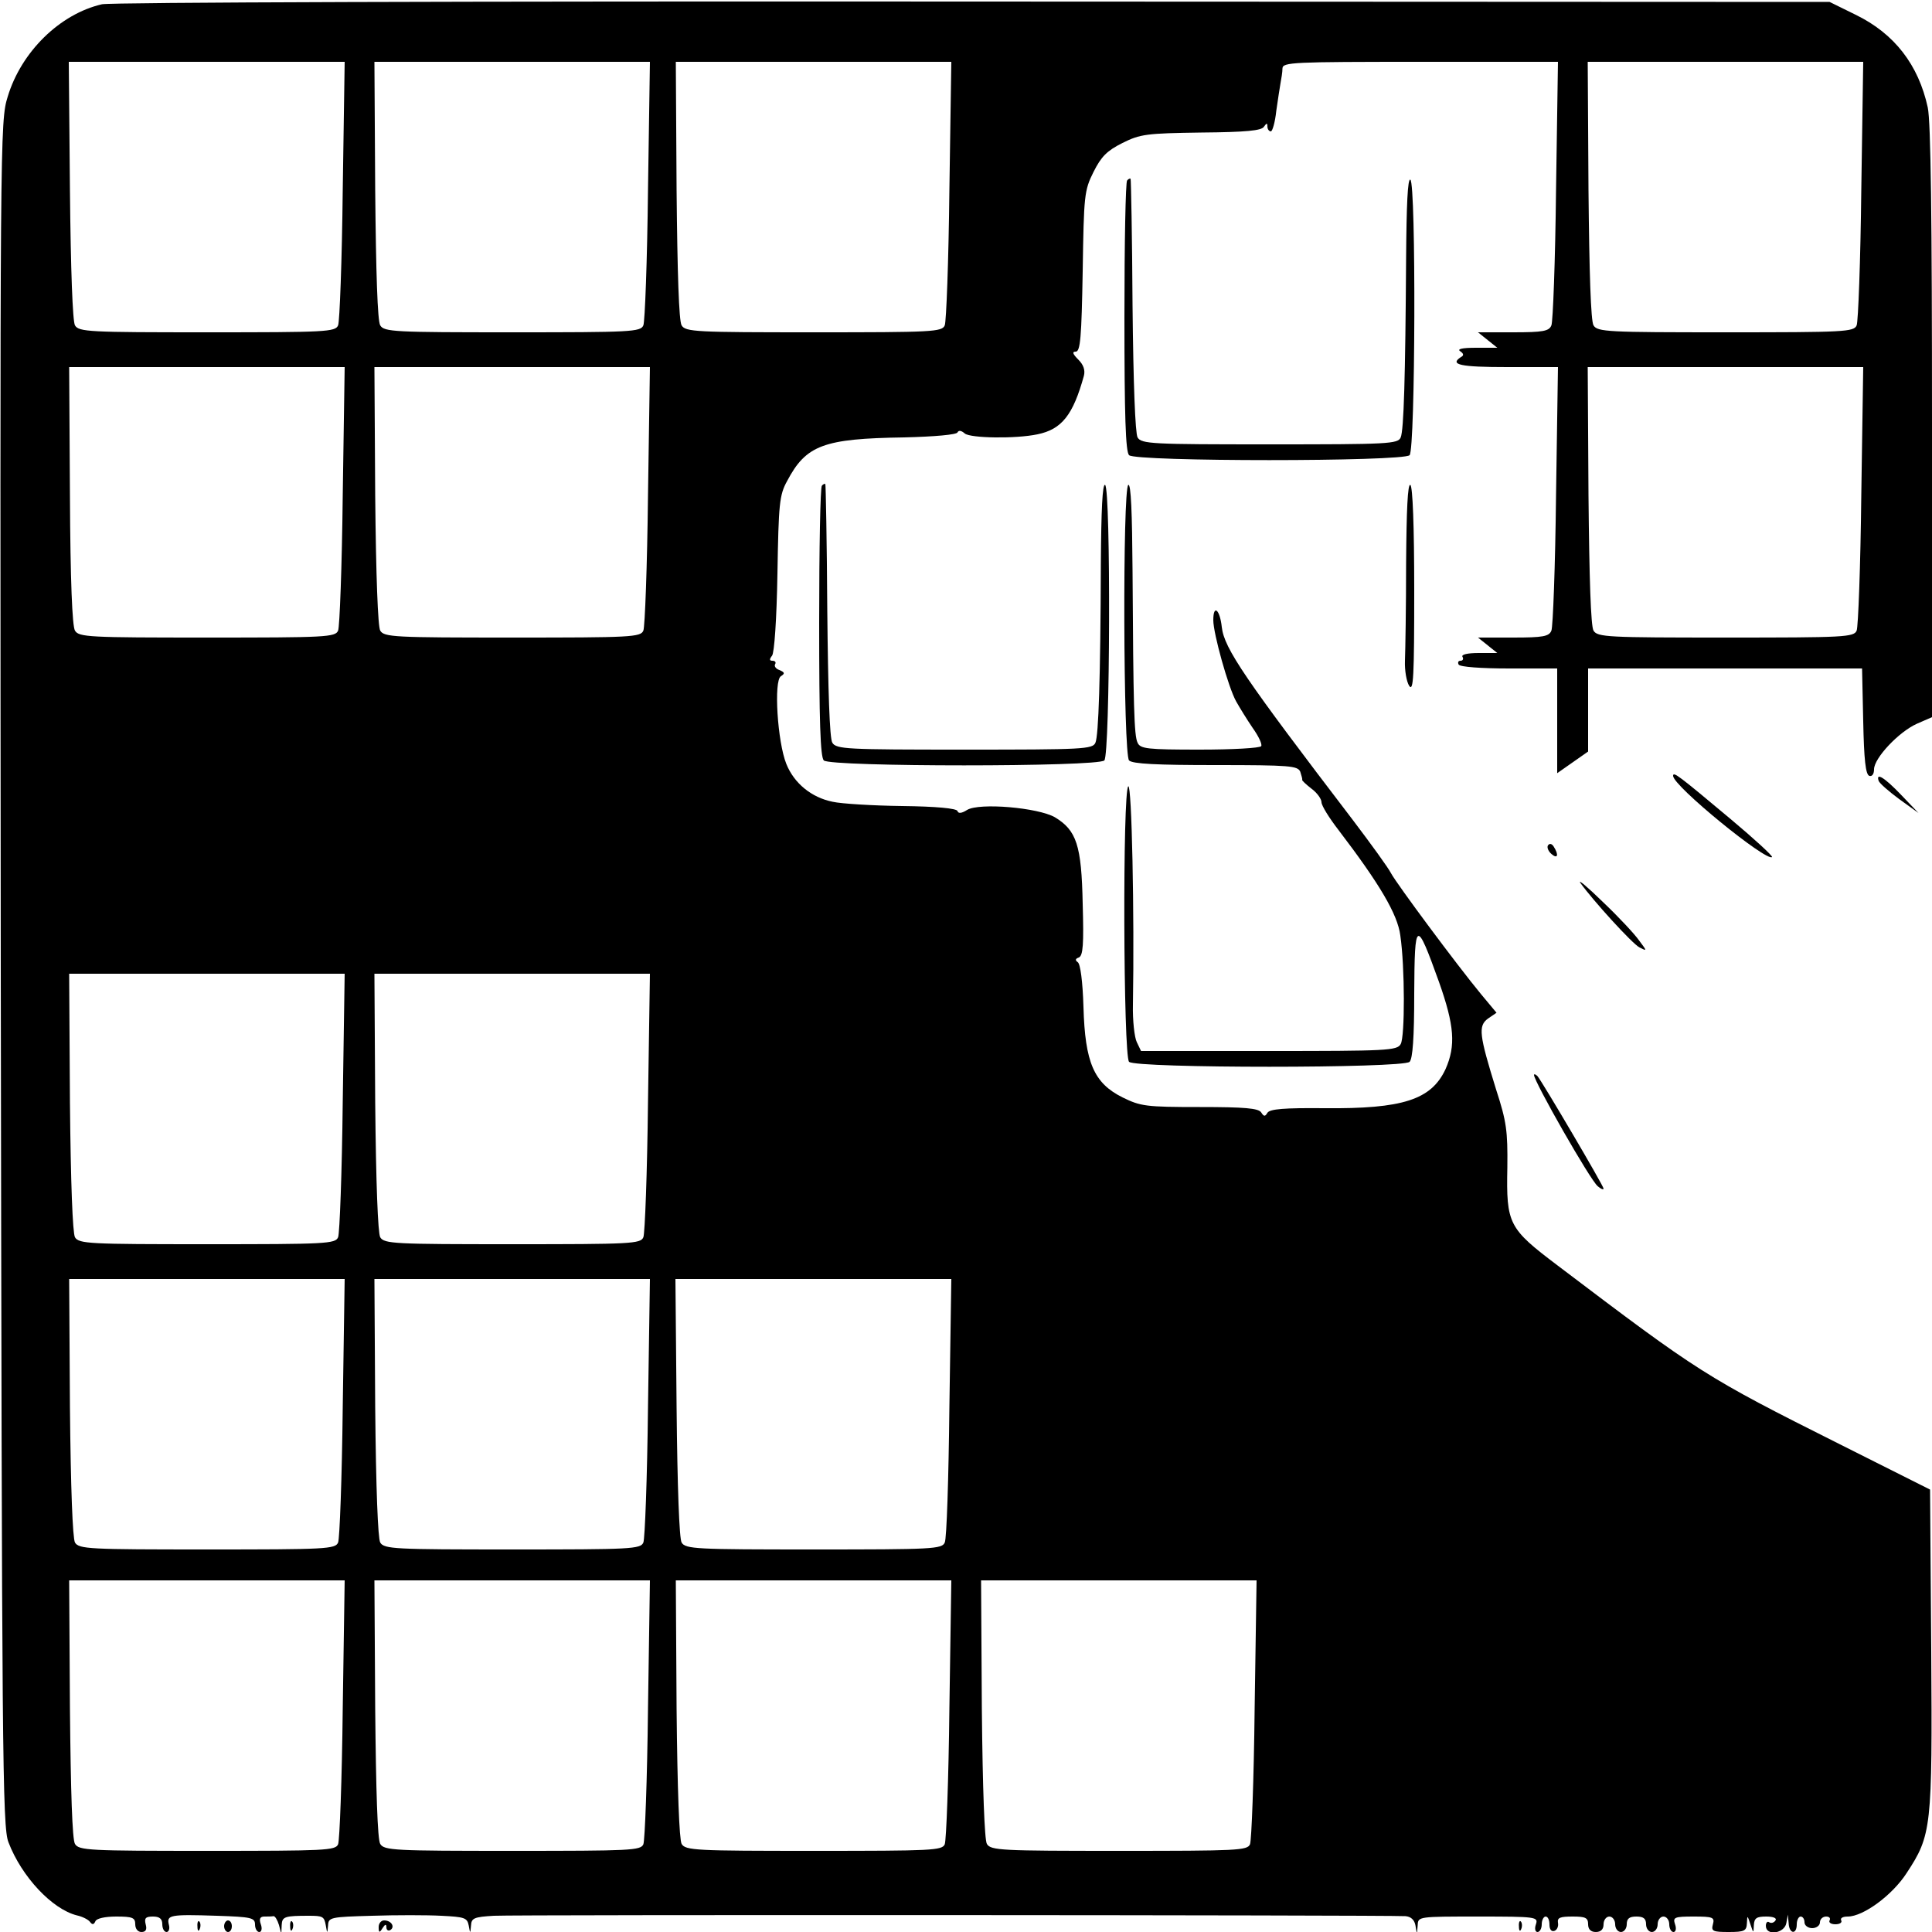 <?xml version="1.0" standalone="no"?>
<!DOCTYPE svg PUBLIC "-//W3C//DTD SVG 20010904//EN"
 "http://www.w3.org/TR/2001/REC-SVG-20010904/DTD/svg10.dtd">
<svg version="1.0" xmlns="http://www.w3.org/2000/svg"
 width="500pt" height="500pt" viewBox="0 0 500 500"
 preserveAspectRatio="xMidYMid meet">
<g transform="translate(0,500) scale(0.1,-0.1)"
fill="#000000" stroke="none">
<path d="M264 4989 c-109 -25 -209 -123 -244 -239 -20 -64 -20 -92 -18 -2270
3 -2022 4 -2209 20 -2248 34 -89 113 -173 177 -189 14 -3 30 -11 34 -17 6 -8
10 -7 14 2 3 7 24 12 54 12 42 0 49 -3 49 -20 0 -12 7 -20 16 -20 11 0 15 6
11 20 -4 16 0 20 19 20 17 0 24 -6 24 -20 0 -11 5 -20 11 -20 6 0 9 9 6 19 -6
25 2 27 124 23 90 -3 99 -5 99 -23 0 -10 5 -19 11 -19 6 0 8 9 4 20 -5 14 -2
20 9 20 9 0 19 0 24 1 4 0 10 -10 14 -23 l6 -23 1 23 c1 22 8 24 71 24 35 0
39 -2 43 -24 4 -23 4 -23 6 -1 1 21 6 22 114 25 61 2 142 2 179 0 60 -3 67 -5
71 -25 4 -22 4 -22 6 0 1 19 8 22 59 25 50 3 2303 2 2359 -1 14 -1 23 -9 26
-23 l4 -23 2 23 c1 22 2 22 157 22 151 0 155 -1 149 -20 -4 -11 -2 -20 4 -20
6 0 11 9 11 20 0 11 5 20 10 20 6 0 10 -9 10 -21 0 -12 5 -19 13 -16 6 2 11
11 9 21 -2 13 5 16 38 16 33 0 40 -3 40 -20 0 -13 7 -20 20 -20 13 0 20 7 20
20 0 11 7 20 15 20 8 0 15 -9 15 -20 0 -11 7 -20 15 -20 8 0 15 9 15 20 0 15
7 20 25 20 18 0 25 -5 25 -20 0 -11 7 -20 15 -20 8 0 15 9 15 20 0 11 7 20 15
20 8 0 15 -9 15 -20 0 -11 5 -20 11 -20 6 0 8 9 4 20 -6 18 -2 20 48 20 50 0
55 -2 50 -20 -5 -18 0 -20 41 -20 41 0 46 3 47 23 1 21 1 21 9 -3 8 -24 8 -24
9 -2 1 18 7 22 32 22 18 0 28 -4 24 -10 -4 -6 -11 -8 -16 -5 -5 4 -9 -1 -9 -9
0 -27 48 -20 53 7 l4 22 2 -22 c1 -28 21 -31 21 -3 0 11 5 20 10 20 6 0 10 -7
10 -15 0 -8 9 -15 20 -15 11 0 20 7 20 15 0 8 7 15 16 15 8 0 12 -4 9 -10 -3
-5 3 -10 15 -10 12 0 18 5 15 10 -3 6 4 10 17 10 40 0 115 55 152 112 65 99
67 116 64 578 l-3 415 -235 118 c-347 174 -362 184 -729 462 -127 96 -133 107
-130 254 1 94 -2 118 -29 201 -44 142 -47 165 -21 184 l22 15 -40 48 c-62 75
-218 285 -233 313 -7 14 -52 76 -99 138 -278 364 -333 444 -339 499 -5 46 -22
60 -22 18 0 -35 39 -174 59 -210 9 -16 28 -47 43 -69 15 -21 25 -42 22 -47 -3
-5 -74 -9 -159 -9 -136 0 -154 2 -161 18 -9 18 -11 94 -13 445 -1 149 -4 226
-11 222 -15 -10 -13 -698 2 -713 9 -9 72 -12 224 -12 193 0 212 -2 219 -17 3
-10 6 -19 5 -21 -1 -2 10 -12 24 -23 15 -11 26 -27 26 -35 0 -9 20 -41 44 -72
106 -139 153 -218 160 -273 12 -82 12 -262 1 -281 -9 -17 -36 -18 -341 -18
l-331 0 -11 23 c-6 12 -11 56 -10 97 4 234 -3 571 -12 565 -15 -10 -13 -698 2
-713 17 -17 709 -17 726 0 8 8 12 62 12 177 1 192 5 194 64 30 40 -113 44
-165 17 -226 -37 -79 -110 -103 -314 -101 -103 1 -141 -2 -147 -12 -6 -10 -9
-10 -16 1 -7 11 -43 14 -159 14 -140 0 -153 2 -200 25 -74 37 -97 90 -101 234
-2 66 -8 112 -15 116 -7 5 -6 9 3 12 11 5 13 34 10 139 -3 152 -16 190 -72
224 -44 25 -195 38 -227 19 -14 -9 -23 -10 -25 -3 -2 7 -56 12 -143 13 -77 1
-158 6 -180 11 -55 11 -100 48 -120 98 -23 57 -33 216 -14 227 11 7 10 10 -4
16 -9 3 -14 10 -11 15 3 5 0 9 -7 9 -8 0 -8 4 -1 13 6 7 12 95 14 212 3 181 5
204 25 240 49 93 94 110 303 113 79 2 136 7 138 13 3 6 10 5 19 -3 15 -12 131
-14 188 -2 63 13 92 50 120 151 4 15 -1 29 -14 42 -15 15 -17 21 -7 21 12 0
15 37 18 208 3 197 4 209 28 257 20 40 35 55 75 75 46 23 62 25 204 27 116 1
156 5 162 15 7 10 9 10 9 1 0 -7 4 -13 9 -13 4 0 11 24 14 53 4 28 9 61 11 72
2 11 5 28 5 38 1 16 25 17 357 17 l356 0 -5 -332 c-2 -183 -8 -341 -12 -350
-6 -15 -21 -18 -99 -18 l-91 0 25 -20 25 -20 -55 0 c-35 0 -50 -3 -41 -9 9 -6
10 -11 2 -15 -31 -20 -1 -26 120 -26 l131 0 -5 -332 c-2 -183 -8 -341 -12
-350 -6 -15 -21 -18 -99 -18 l-91 0 25 -20 25 -20 -48 0 c-30 0 -46 -4 -42
-10 3 -5 1 -10 -5 -10 -6 0 -8 -4 -5 -10 4 -6 58 -10 131 -10 l124 0 0 -136 0
-135 40 28 40 28 0 108 0 107 355 0 354 0 3 -137 c2 -98 6 -138 16 -141 7 -2
12 5 12 17 0 29 64 97 111 118 l39 17 0 762 c0 526 -3 779 -11 816 -24 110
-86 191 -187 240 l-67 33 -2215 1 c-1328 1 -2231 -2 -2256 -7z m623 -481 c-2
-183 -8 -341 -12 -350 -7 -17 -32 -18 -339 -18 -305 0 -332 1 -342 18 -6 10
-11 142 -13 350 l-3 332 357 0 357 0 -5 -332z m790 0 c-2 -183 -8 -341 -12
-350 -7 -17 -32 -18 -339 -18 -305 0 -332 1 -342 18 -7 11 -11 136 -13 350
l-2 332 356 0 357 0 -5 -332z m780 0 c-2 -183 -8 -341 -12 -350 -7 -17 -32
-18 -339 -18 -305 0 -332 1 -342 18 -7 11 -11 136 -13 350 l-2 332 356 0 357
0 -5 -332z m2360 0 c-2 -183 -8 -341 -12 -350 -7 -17 -32 -18 -339 -18 -305 0
-332 1 -342 18 -7 11 -11 137 -13 350 l-2 332 356 0 357 0 -5 -332z m-3930
-790 c-2 -183 -8 -341 -12 -350 -7 -17 -32 -18 -339 -18 -305 0 -332 1 -342
18 -7 11 -12 129 -13 350 l-2 332 357 0 356 0 -5 -332z m790 0 c-2 -183 -8
-341 -12 -350 -7 -17 -32 -18 -339 -18 -305 0 -332 1 -342 18 -6 10 -11 141
-13 350 l-2 332 356 0 357 0 -5 -332z m3140 0 c-2 -183 -8 -341 -12 -350 -7
-17 -32 -18 -339 -18 -305 0 -332 1 -342 18 -7 11 -11 136 -13 350 l-2 332
356 0 357 0 -5 -332z m-3930 -1570 c-2 -183 -8 -341 -12 -350 -7 -17 -32 -18
-339 -18 -305 0 -332 1 -342 18 -6 11 -11 139 -13 350 l-2 332 356 0 357 0 -5
-332z m790 0 c-2 -183 -8 -341 -12 -350 -7 -17 -32 -18 -339 -18 -305 0 -332
1 -342 18 -6 11 -11 139 -13 350 l-2 332 356 0 357 0 -5 -332z m-790 -790 c-2
-183 -8 -341 -12 -350 -7 -17 -32 -18 -339 -18 -305 0 -332 1 -342 18 -6 11
-11 140 -13 350 l-2 332 356 0 357 0 -5 -332z m790 0 c-2 -183 -8 -341 -12
-350 -7 -17 -32 -18 -339 -18 -305 0 -332 1 -342 18 -6 11 -11 139 -13 350
l-2 332 356 0 357 0 -5 -332z m780 0 c-2 -183 -7 -341 -12 -350 -7 -17 -32
-18 -339 -18 -305 0 -332 1 -342 18 -6 10 -11 142 -13 350 l-3 332 357 0 357
0 -5 -332z m-1570 -780 c-2 -183 -8 -341 -12 -351 -7 -16 -32 -17 -339 -17
-305 0 -332 1 -342 18 -7 11 -11 136 -13 350 l-2 332 356 0 357 0 -5 -332z
m790 0 c-2 -183 -8 -341 -12 -351 -7 -16 -32 -17 -339 -17 -305 0 -332 1 -342
18 -7 11 -11 137 -13 350 l-2 332 356 0 357 0 -5 -332z m780 0 c-2 -183 -8
-341 -12 -351 -7 -16 -32 -17 -339 -17 -305 0 -332 1 -342 18 -6 11 -11 140
-13 350 l-2 332 356 0 357 0 -5 -332z m790 0 c-2 -183 -8 -341 -12 -351 -7
-16 -32 -17 -339 -17 -305 0 -332 1 -342 18 -6 10 -11 141 -13 350 l-2 332
356 0 357 0 -5 -332z"/>
<path d="M2917 4533 c-4 -3 -7 -162 -7 -353 0 -256 3 -349 12 -358 17 -17 709
-17 726 0 15 15 17 703 2 713 -7 4 -10 -66 -11 -202 -2 -311 -6 -446 -14 -465
-7 -17 -32 -18 -339 -18 -305 0 -332 1 -342 18 -6 11 -11 138 -13 342 -1 179
-4 326 -5 327 -1 2 -6 0 -9 -4z"/>
<path d="M2127 3743 c-4 -3 -7 -162 -7 -353 0 -256 3 -349 12 -358 17 -17 709
-17 726 0 15 15 17 703 2 713 -7 4 -10 -66 -11 -202 -1 -302 -6 -446 -14 -465
-7 -17 -32 -18 -339 -18 -305 0 -332 1 -342 18 -7 11 -11 135 -13 342 -1 179
-4 326 -5 327 -1 2 -6 0 -9 -4z"/>
<path d="M3639 3543 c0 -114 -2 -228 -3 -253 -1 -25 4 -54 11 -65 11 -16 13
23 13 247 0 167 -4 269 -10 273 -7 4 -10 -66 -11 -202z"/>
<path d="M4330 2992 c0 -26 242 -223 256 -210 2 3 -46 47 -108 99 -135 113
-148 123 -148 111z"/>
<path d="M4862 2979 c2 -6 26 -27 53 -47 l50 -36 -45 47 c-43 45 -66 59 -58
36z"/>
<path d="M4006 2812 c-3 -5 1 -15 9 -22 16 -14 20 -3 6 19 -5 8 -11 9 -15 3z"/>
<path d="M4090 2715 c33 -46 134 -157 153 -167 20 -10 20 -10 -1 18 -11 16
-53 61 -93 99 -40 39 -66 61 -59 50z"/>
<path d="M3970 2218 c0 -17 146 -273 165 -288 8 -7 15 -10 15 -6 0 7 -159 277
-171 291 -5 5 -9 6 -9 3z"/>
<path d="M511 14 c0 -11 3 -14 6 -6 3 7 2 16 -1 19 -3 4 -6 -2 -5 -13z"/>
<path d="M580 15 c0 -8 5 -15 10 -15 6 0 10 7 10 15 0 8 -4 15 -10 15 -5 0
-10 -7 -10 -15z"/>
<path d="M751 14 c0 -11 3 -14 6 -6 3 7 2 16 -1 19 -3 4 -6 -2 -5 -13z"/>
<path d="M980 13 c0 -15 2 -16 10 -3 7 11 10 11 10 2 0 -7 5 -10 10 -7 13 8 3
25 -16 25 -8 0 -14 -8 -14 -17z"/>
<path d="M3931 14 c0 -11 3 -14 6 -6 3 7 2 16 -1 19 -3 4 -6 -2 -5 -13z"/>
</g>
</svg>
